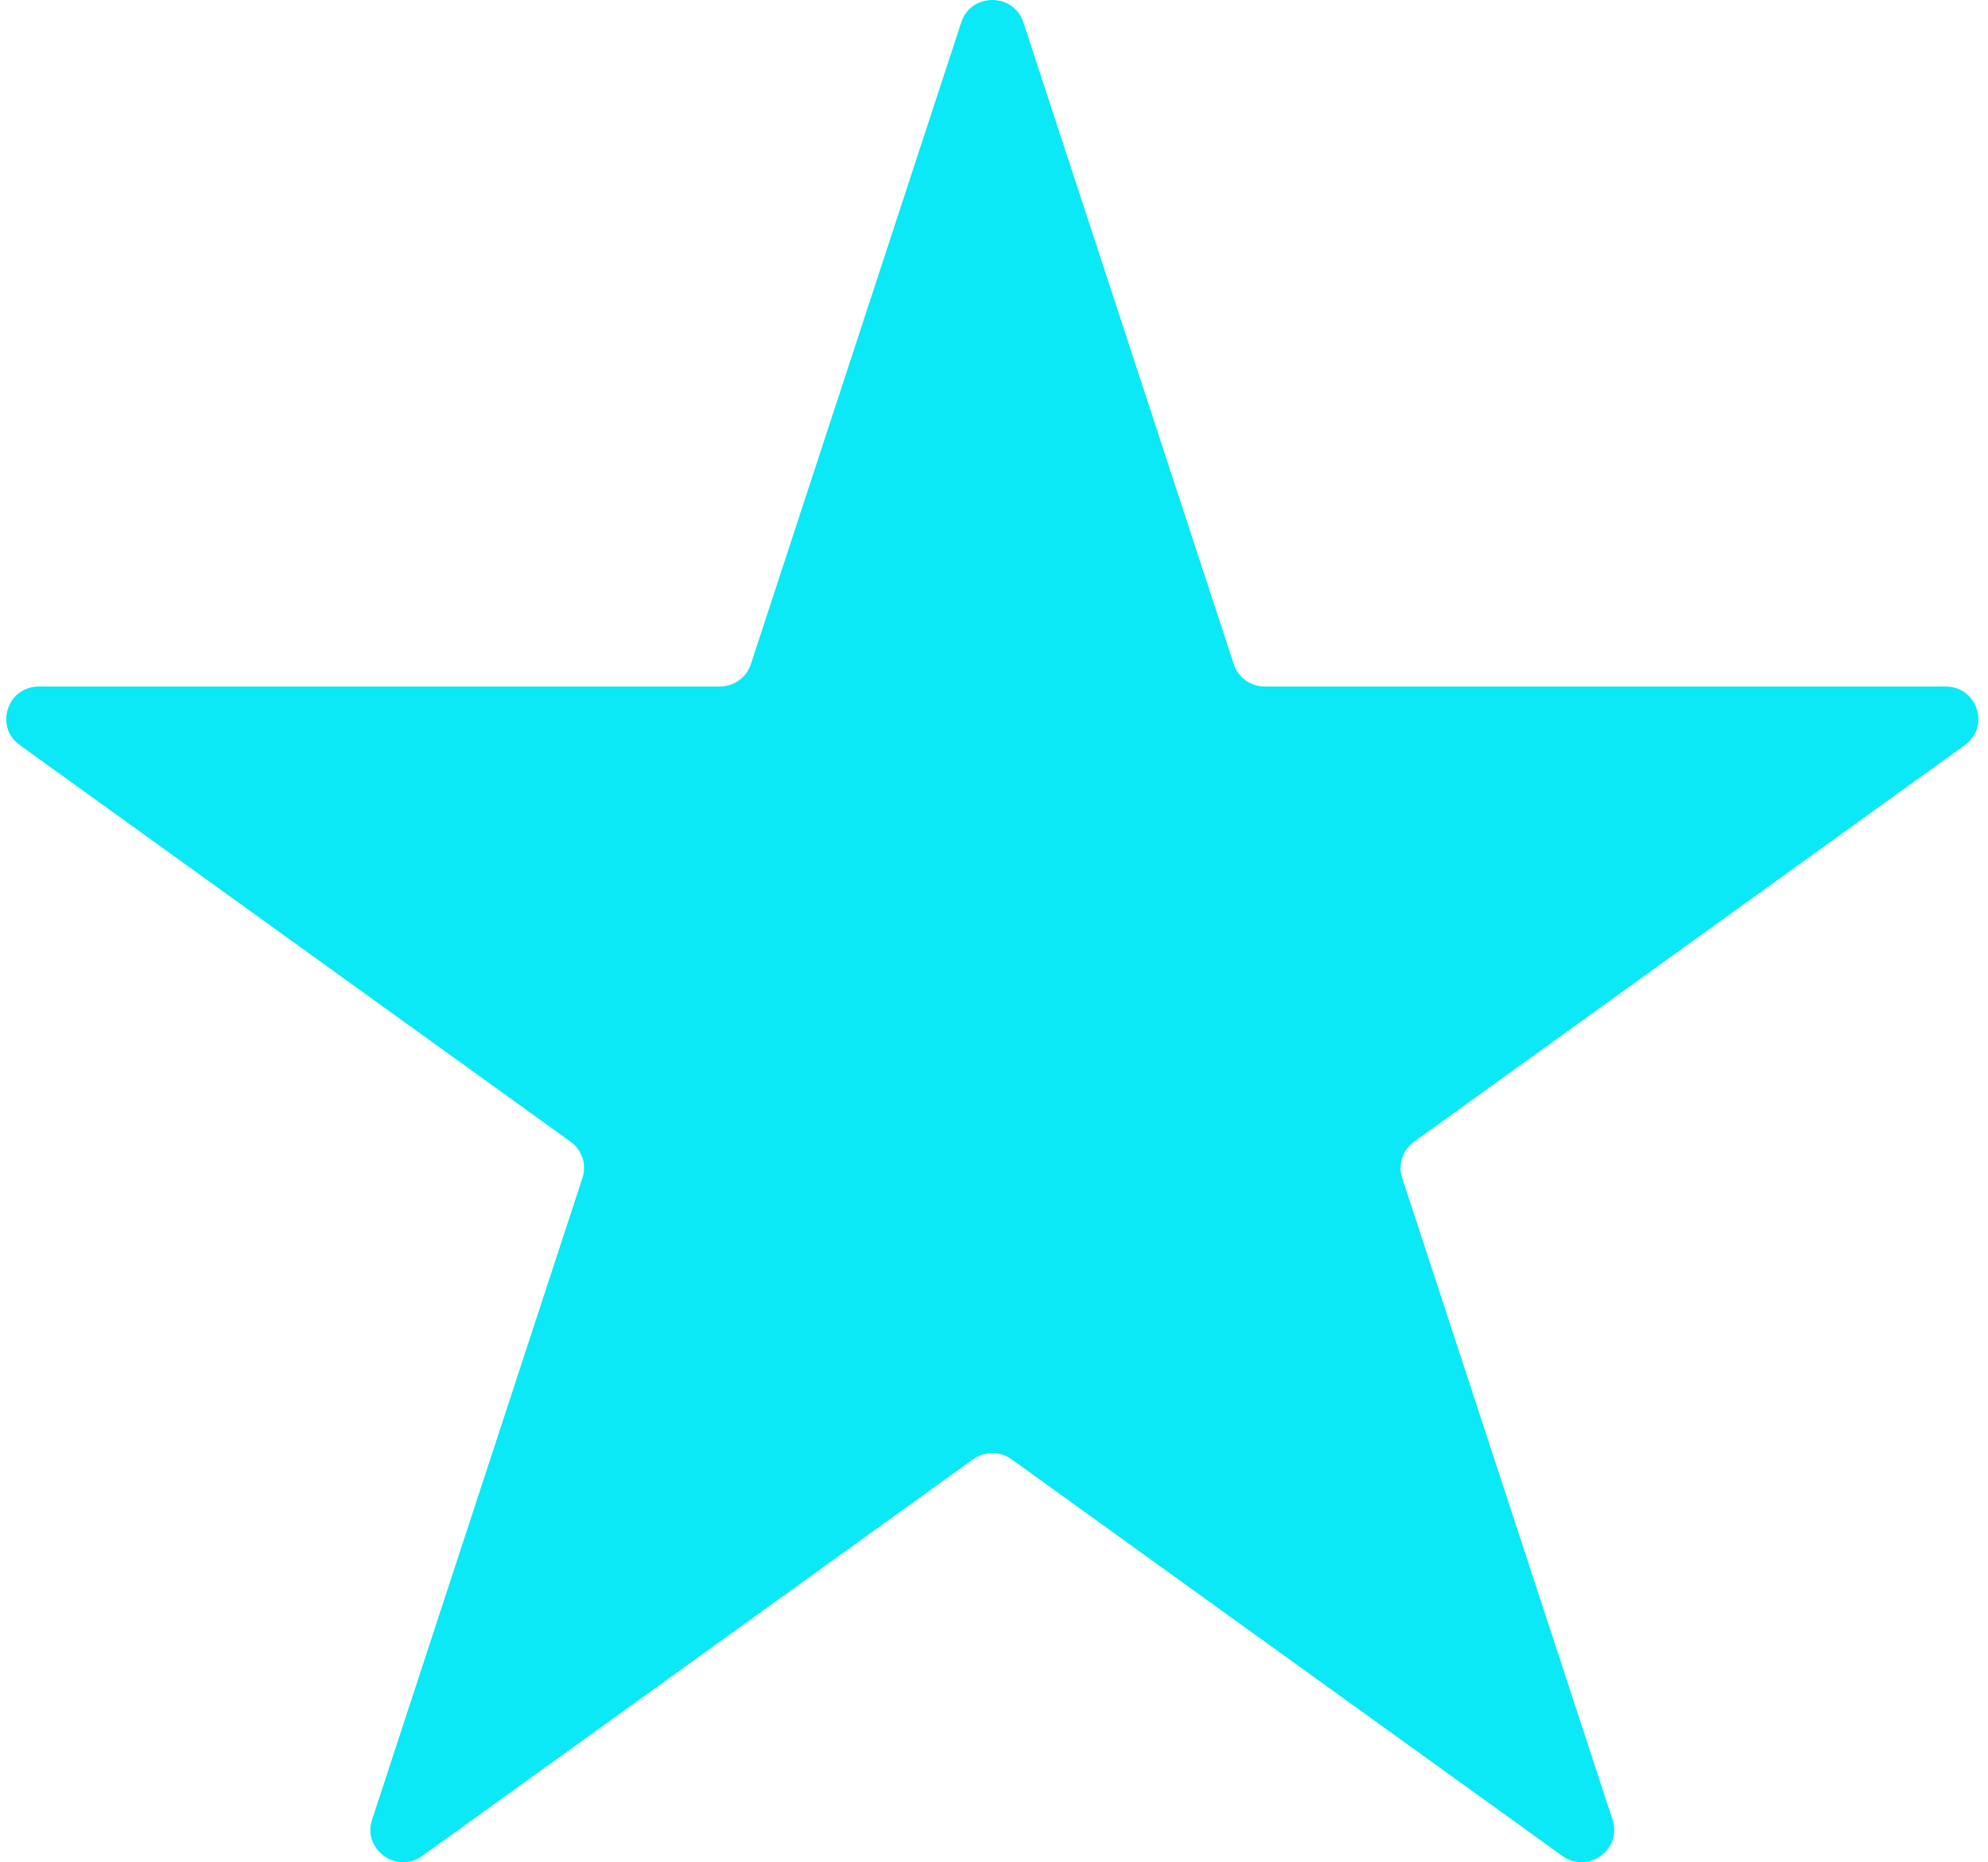 <?xml version="1.0" encoding="UTF-8"?> <svg xmlns="http://www.w3.org/2000/svg" width="63" height="59" viewBox="0 0 63 59" fill="none"> <path d="M30.462 0.709C30.772 -0.236 32.121 -0.236 32.431 0.709L39.098 21.042C39.237 21.465 39.634 21.751 40.082 21.751H61.658C62.66 21.751 63.077 23.022 62.266 23.606L44.811 36.173C44.448 36.434 44.297 36.897 44.435 37.319L51.102 57.653C51.412 58.598 50.321 59.383 49.51 58.8L32.055 46.233C31.692 45.971 31.201 45.971 30.838 46.233L13.383 58.8C12.572 59.383 11.481 58.598 11.791 57.653L18.458 37.319C18.597 36.897 18.445 36.434 18.082 36.173L0.627 23.606C-0.184 23.022 0.233 21.751 1.236 21.751H22.811C23.259 21.751 23.657 21.465 23.795 21.042L30.462 0.709Z" fill="#0BE8F6"></path> </svg> 